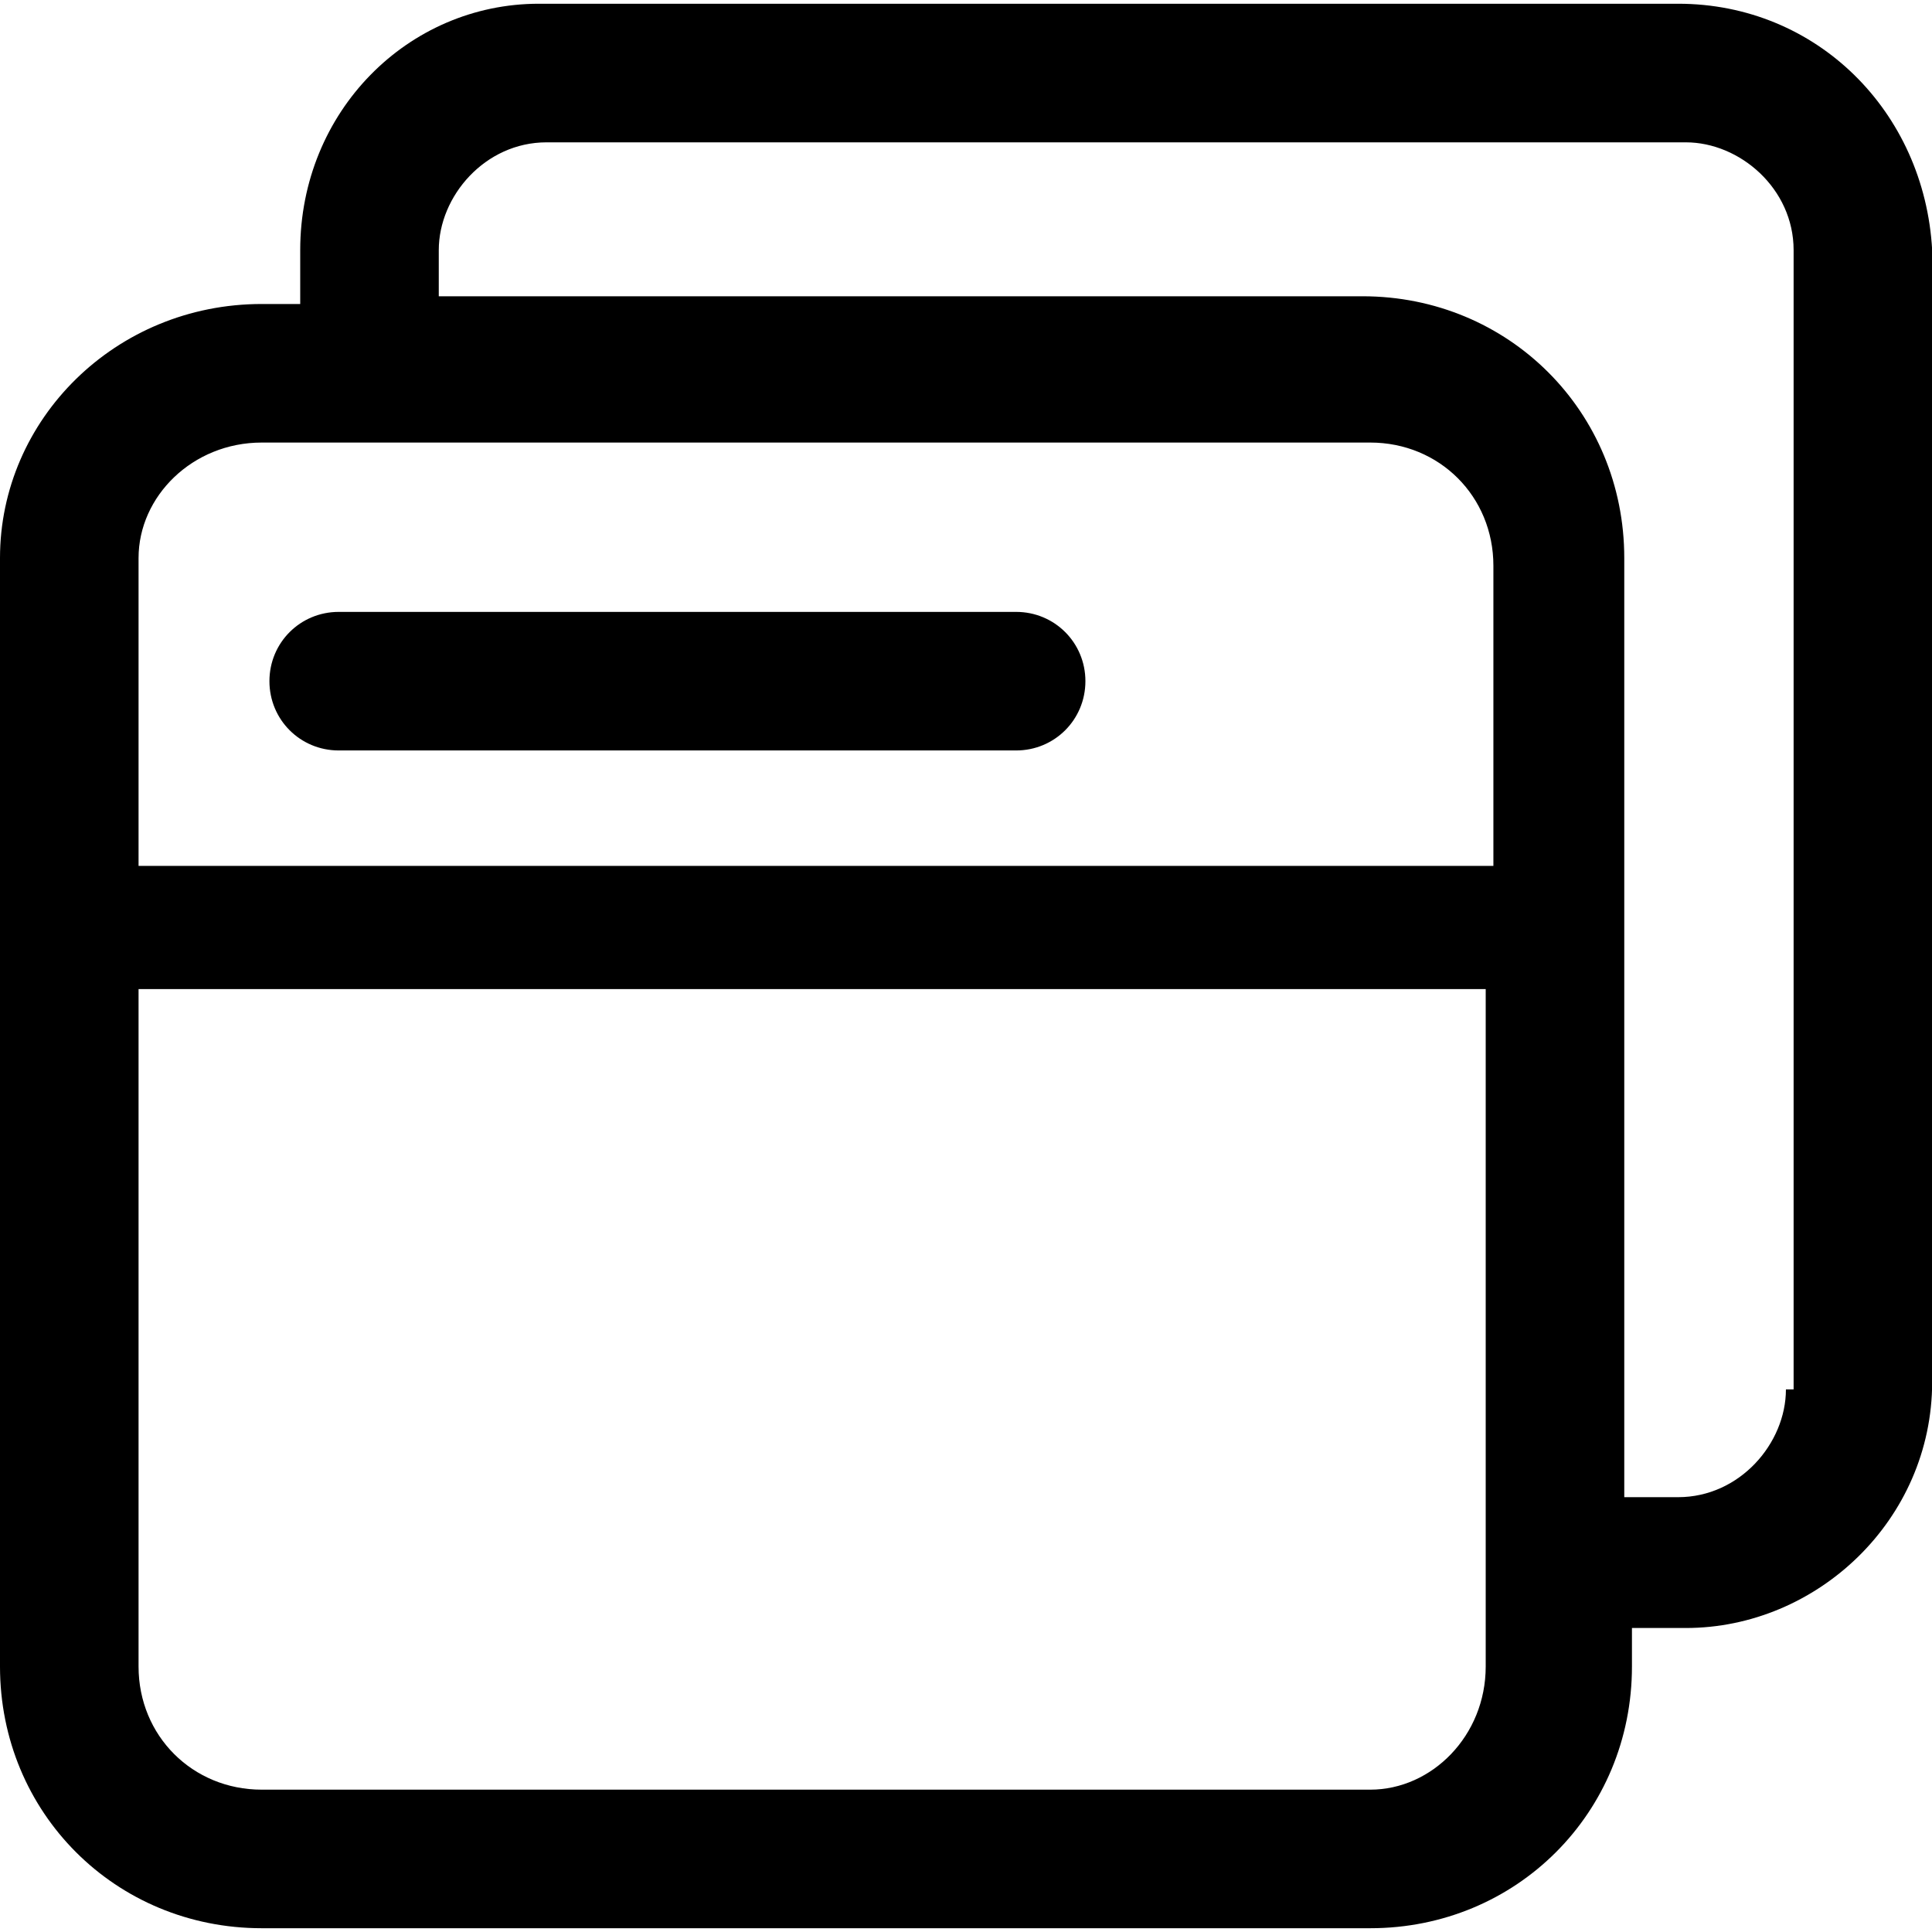 <svg width="46" height="46" viewBox="0 0 46 46" fill="none" xmlns="http://www.w3.org/2000/svg">
<g clip-path="url(#clip0_24_2611)">
<path d="M39.956 0.089H12.83C9.714 0.089 7.148 2.655 7.148 5.955V7.238H6.232C2.749 7.238 0 9.987 0 13.286V39.679C0 43.161 2.749 45.91 6.232 45.91H32.625C36.107 45.91 38.856 43.161 38.856 39.679V38.762H40.139C43.255 38.762 46.004 36.196 46.004 32.897V5.955C45.821 2.655 43.255 0.089 39.956 0.089ZM6.232 10.537H32.625C34.274 10.537 35.557 11.82 35.557 13.469V20.617H3.299V13.286C3.299 11.82 4.582 10.537 6.232 10.537ZM32.625 42.611H6.232C4.582 42.611 3.299 41.328 3.299 39.679V23.55H35.374V39.679C35.374 41.328 34.091 42.611 32.625 42.611ZM42.522 33.081C42.522 34.364 41.422 35.647 39.956 35.647H38.673V13.286C38.673 9.804 35.924 7.054 32.441 7.054H10.447V5.955C10.447 4.672 11.547 3.389 13.013 3.389H40.139C41.422 3.389 42.705 4.488 42.705 5.955V33.081H42.522Z" fill="black"/>
<path d="M8.065 17.868H24.194C25.11 17.868 25.843 17.135 25.843 16.218C25.843 15.302 25.11 14.569 24.194 14.569H8.065C7.148 14.569 6.415 15.302 6.415 16.218C6.415 17.135 7.148 17.868 8.065 17.868Z" fill="black"/>
</g>
<defs>
<clipPath id="clip0_24_2611">
<rect width="46" height="46" fill="white"/>
</clipPath>
</defs>
</svg>

